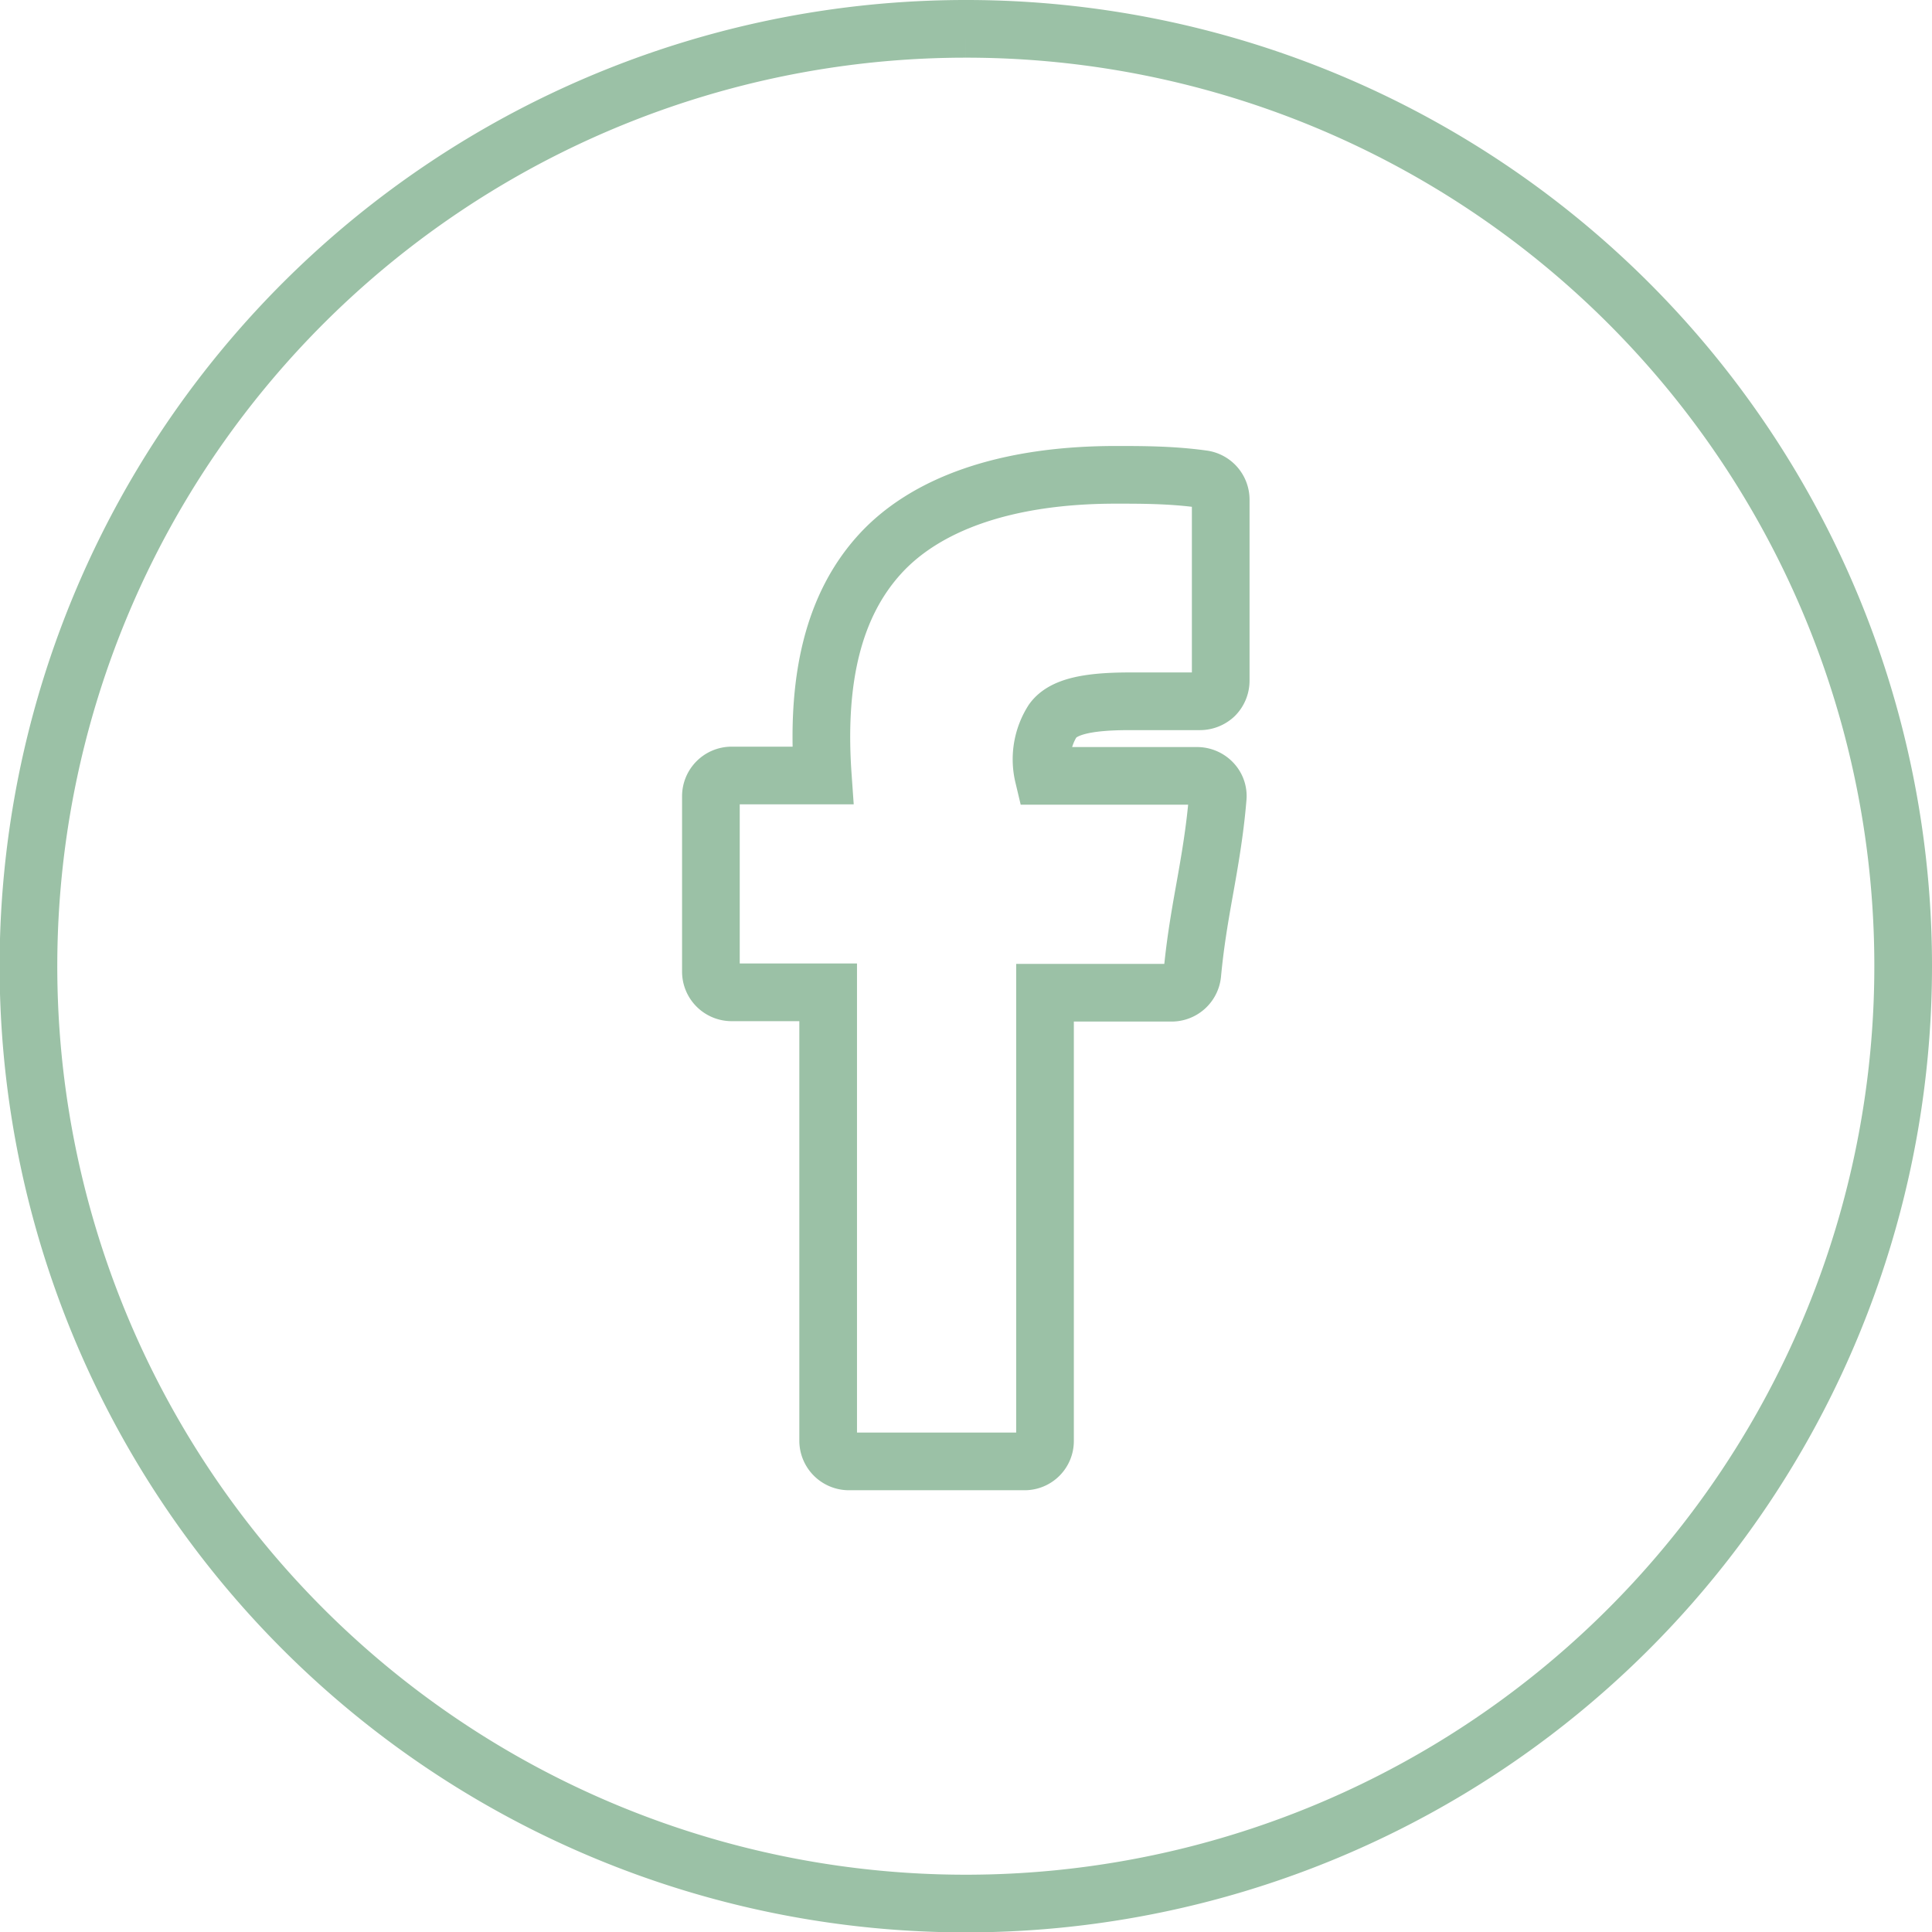 <svg id="Слой_1" data-name="Слой 1" xmlns="http://www.w3.org/2000/svg" viewBox="0 0 50.25 50.25"><title>share3</title><path d="M485.47,294.89a.55.55,0,0,1-.16.39.56.56,0,0,1-.39.15l-.47,0c-.48,0-.93,0-1.35,0-1.13,0-1.74.15-2,.51a1.86,1.86,0,0,0-.24,1.43h4a.55.55,0,0,1,.4.18.51.51,0,0,1,.13.41c-.07.85-.21,1.65-.35,2.43s-.24,1.4-.31,2.14a.54.54,0,0,1-.53.48H480.9v11.66a.53.53,0,0,1-.53.53H475.8a.54.54,0,0,1-.54-.53V303h-2.51a.54.54,0,0,1-.54-.53v-4.57a.54.54,0,0,1,.54-.54h2.37c-.18-2.56.3-4.45,1.48-5.75s3.26-2.07,6.14-2.07c.69,0,1.45,0,2.25.11a.54.54,0,0,1,.48.53Zm-6.63-16.95a24.38,24.38,0,1,0,24.38,24.37,24.37,24.37,0,0,0-24.38-24.37" transform="translate(-453.72 -277.19)" style="fill:none;stroke:#9bc1a6;stroke-miterlimit:10;stroke-width:1.5px"/></svg>